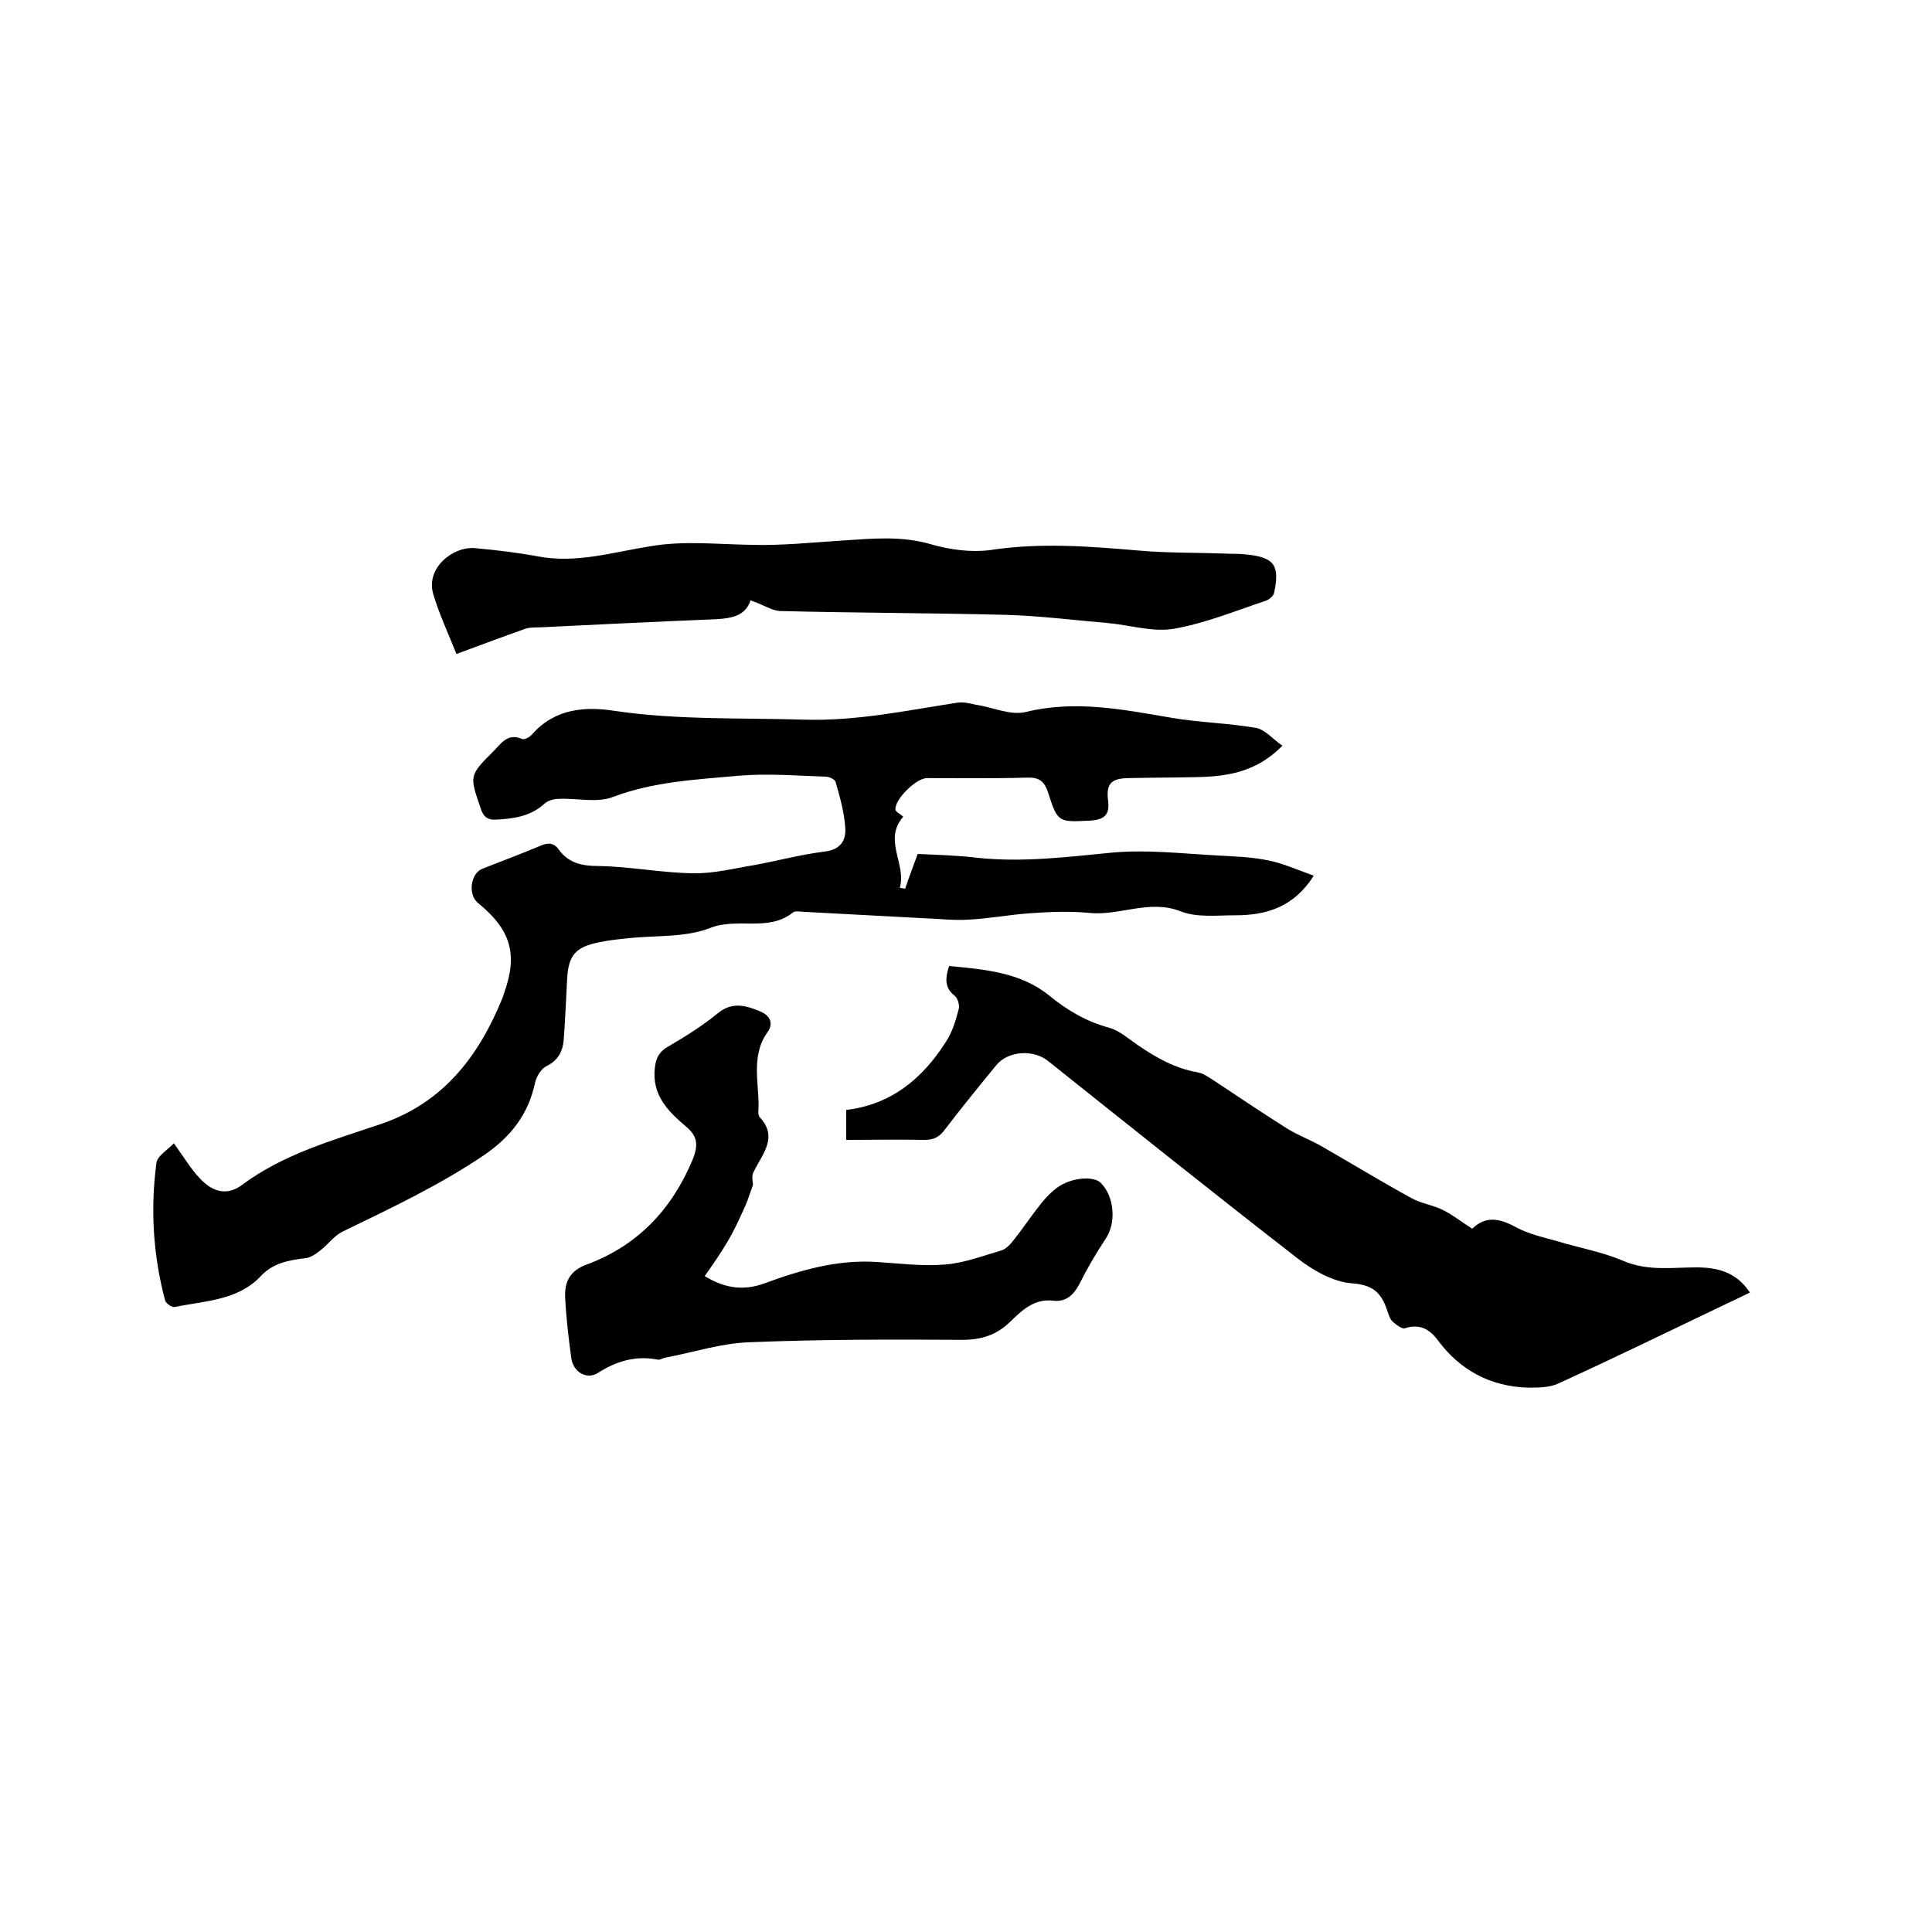 <svg enable-background="new 0 0 400 400" viewBox="0 0 400 400" xmlns="http://www.w3.org/2000/svg"><path d="m36 236.7c2 2.8 3.5 5.3 5.4 7.3 2.6 2.8 5.6 3.6 8.6 1.4 8.7-6.5 18.9-9.3 28.9-12.7 12.9-4.4 20.2-14 25.1-26 .1-.3.2-.6.3-.9 3-8.2 1.5-13.3-5.4-18.9-2-1.7-1.5-6 .9-7 4-1.6 8.1-3.1 12.1-4.8 1.6-.7 2.8-.6 3.8.8 2 2.8 4.8 3.4 8.2 3.4 6.5.1 13 1.4 19.5 1.5 4.3.1 8.5-1 12.8-1.7 4.9-.9 9.7-2.2 14.6-2.8 3.2-.4 4.4-2.3 4.2-4.9-.2-3.2-1.1-6.4-2-9.5-.1-.5-1.3-1.1-2-1.1-6-.2-12-.7-18-.2-8.8.8-17.6 1.2-26.1 4.4-3.3 1.3-7.5.2-11.3.4-1 0-2.3.4-3 1.1-2.9 2.6-6.4 3-10 3.2-1.7.1-2.6-.7-3.1-2.4-2.3-6.7-2.4-6.7 2.7-11.8 1.6-1.6 2.9-3.8 5.9-2.5.5.2 1.6-.4 2.1-1 4.7-5.3 10.9-5.8 17.2-4.8 13 1.9 26.2 1.4 39.3 1.8 10.7.3 21-1.9 31.4-3.5 1.3-.2 2.6.1 3.9.4 3.5.5 7.2 2.3 10.4 1.5 10.3-2.5 20.1-.5 30.1 1.2 5.8 1 11.8 1.1 17.5 2.1 1.9.3 3.6 2.4 5.5 3.7-5.5 5.6-11.7 6.4-18.1 6.5-4.7.1-9.3.1-14 .2-3.3.1-4.4 1.2-4 4.5.4 3-.6 4.1-3.7 4.3-6.5.3-6.7.5-8.7-5.8-.8-2.5-2-3.2-4.5-3.1-6.9.2-13.8.1-20.6.1-2.2 0-6.7 4.4-6.5 6.5 0 .5 1 .9 1.6 1.5-4.2 4.8.7 9.8-.7 14.7.4.1.7.1 1.1.2.8-2.4 1.7-4.7 2.6-7.2 4.2.2 8.3.3 12.4.8 9.4 1 18.7-.2 28.1-1.1 7-.6 14.1.2 21.2.6 3.6.2 7.2.3 10.7 1 3.2.6 6.2 2 9.6 3.2-4.1 6.5-9.8 8.2-16.2 8.2-3.8 0-8 .5-11.3-.8-6.6-2.6-12.7 1-19.1.3-4.1-.4-8.3-.2-12.4.1-4.2.3-8.3 1.1-12.5 1.3-3.1.2-6.3-.2-9.4-.3-8.1-.4-16.3-.9-24.4-1.3-.8 0-2-.3-2.5.1-5.1 4.1-11.4 1-17.1 3.2-5.3 2.1-11.6 1.5-17.5 2.2-1.9.2-3.8.4-5.6.8-5 1-6.4 2.8-6.6 8-.2 4.1-.4 8.2-.7 12.3-.2 2.2-1.1 4.1-3.5 5.3-1.1.5-2.1 2.1-2.4 3.4-1.4 6.6-5 11.2-10.5 15-9.3 6.3-19.3 11-29.4 15.9-1.8.9-3 2.7-4.6 3.9-.9.7-2 1.5-3.1 1.6-3.4.4-6.7 1-9.2 3.7-4.8 5.1-11.6 5.1-17.8 6.4-.6.1-1.8-.7-2-1.3-2.5-9.4-3.1-19-1.8-28.6.2-1.4 2.4-2.7 3.6-4z"/><path d="m304.8 254.4c2.9-2.8 5.8-2.1 9.1-.3 2.6 1.4 5.7 2.1 8.6 2.9 4.6 1.4 9.3 2.2 13.7 4.1 5 2.1 10 1.3 15 1.3 4.5 0 8.3 1 11.1 5.2-1.8.9-3.5 1.7-5.2 2.5-11.5 5.5-23 11.1-34.6 16.4-1.8.8-4.2.8-6.3.8-7.7-.3-13.9-3.6-18.5-9.8-1.7-2.3-3.8-3.5-6.8-2.5-.7.2-1.9-.8-2.6-1.4-.6-.6-.8-1.5-1.1-2.3-1.2-3.6-2.9-5.3-7.3-5.6-3.9-.3-8.1-2.7-11.3-5.2-17.4-13.5-34.5-27.2-51.7-40.9-2.9-2.3-8.1-2.1-10.6.9-3.6 4.4-7.2 8.8-10.7 13.4-1.1 1.5-2.3 2.1-4.2 2.1-5.4-.1-10.7 0-16.2 0 0-2.2 0-4.1 0-6.2 9.4-1.1 15.9-6.6 20.7-14.2 1.3-2 2-4.4 2.6-6.7.2-.8-.2-2.2-.8-2.7-2.2-1.7-2-3.7-1.2-6.2 7.3.7 14.8 1.3 20.7 6.1 3.8 3.1 7.7 5.4 12.5 6.7 2.1.6 4 2.3 5.9 3.6 3.8 2.6 7.7 4.8 12.3 5.6 1.2.2 2.3 1 3.4 1.7 5 3.3 10 6.7 15.1 9.9 2.2 1.4 4.7 2.3 7 3.6 6.3 3.6 12.5 7.4 18.9 10.9 2 1.1 4.5 1.4 6.6 2.5 1.8.9 3.6 2.3 5.9 3.8z"/><path d="m155.9 245.3c-.7 1.9-1.1 3.3-1.7 4.6-1.1 2.4-2.2 4.9-3.6 7.2-1.4 2.4-3 4.7-4.7 7.1 4.4 2.7 8.3 3 12.4 1.5 7.6-2.8 15.3-5 23.5-4.4 4.6.3 9.3.9 13.9.5 3.9-.3 7.8-1.8 11.6-2.9 1-.3 1.9-1.3 2.6-2.2 2-2.5 3.7-5.1 5.7-7.6 1-1.2 2.1-2.4 3.4-3.3 2.8-2 7.4-2.4 8.9-.9 2.9 2.9 3.2 8.4 1 11.6-2 3-3.8 6.1-5.4 9.3-1.2 2.3-2.8 3.8-5.4 3.5-4-.5-6.5 2-9 4.4-2.8 2.7-5.9 3.7-9.9 3.7-14.7-.1-29.4-.1-44.1.5-5.8.2-11.6 2.1-17.4 3.2-.5.1-1.1.5-1.5.4-4.6-.9-8.6.3-12.5 2.8-2.3 1.4-5-.3-5.4-3-.6-4.3-1.1-8.6-1.3-12.9-.1-3.1 1.1-5.4 4.5-6.6 10.5-3.9 17.6-11.4 21.9-21.7 1.1-2.8 1.2-4.7-1.3-6.8-3.4-2.9-6.7-6-6.6-11.1.1-2.4.5-4.2 2.8-5.5 3.6-2.1 7.1-4.3 10.3-6.9 3-2.5 5.9-1.6 8.8-.4 1.9.8 2.9 2.4 1.5 4.3-3.7 5.2-1.5 11.1-1.9 16.6 0 .3.1.7.2.9 4 4.2.7 7.6-1.1 11.3-.6.9-.2 2.3-.2 2.8z"/><path d="m155.4 124.3c-1.1 3.2-3.8 3.7-7.1 3.9-12.3.5-24.5 1.1-36.8 1.7-.9 0-2 0-2.8.3-4.8 1.7-9.6 3.5-14.2 5.2-1.7-4.3-3.6-8.3-4.8-12.4-1.6-5.4 4.1-10 8.8-9.5 4.3.4 8.6.9 12.9 1.7 8 1.5 15.6-.9 23.2-2.1 7-1.2 13.9-.4 20.8-.3 6.4.2 12.8-.5 19.2-.9 6.1-.4 12.1-1 18.2.8 3.8 1.1 8.2 1.7 12.1 1.2 10.4-1.6 20.6-.8 31 .1 5.8.5 11.6.4 17.4.6 1.6.1 3.2 0 4.8.2 5.7.6 6.9 2.2 5.7 7.9-.1.7-1.1 1.5-1.8 1.7-6.3 2.1-12.6 4.7-19.1 5.8-4.3.7-9-.8-13.5-1.2-7-.6-14.1-1.5-21.1-1.7-15.6-.4-31.3-.4-47-.8-1.7-.2-3.5-1.4-5.9-2.2z"/></svg>